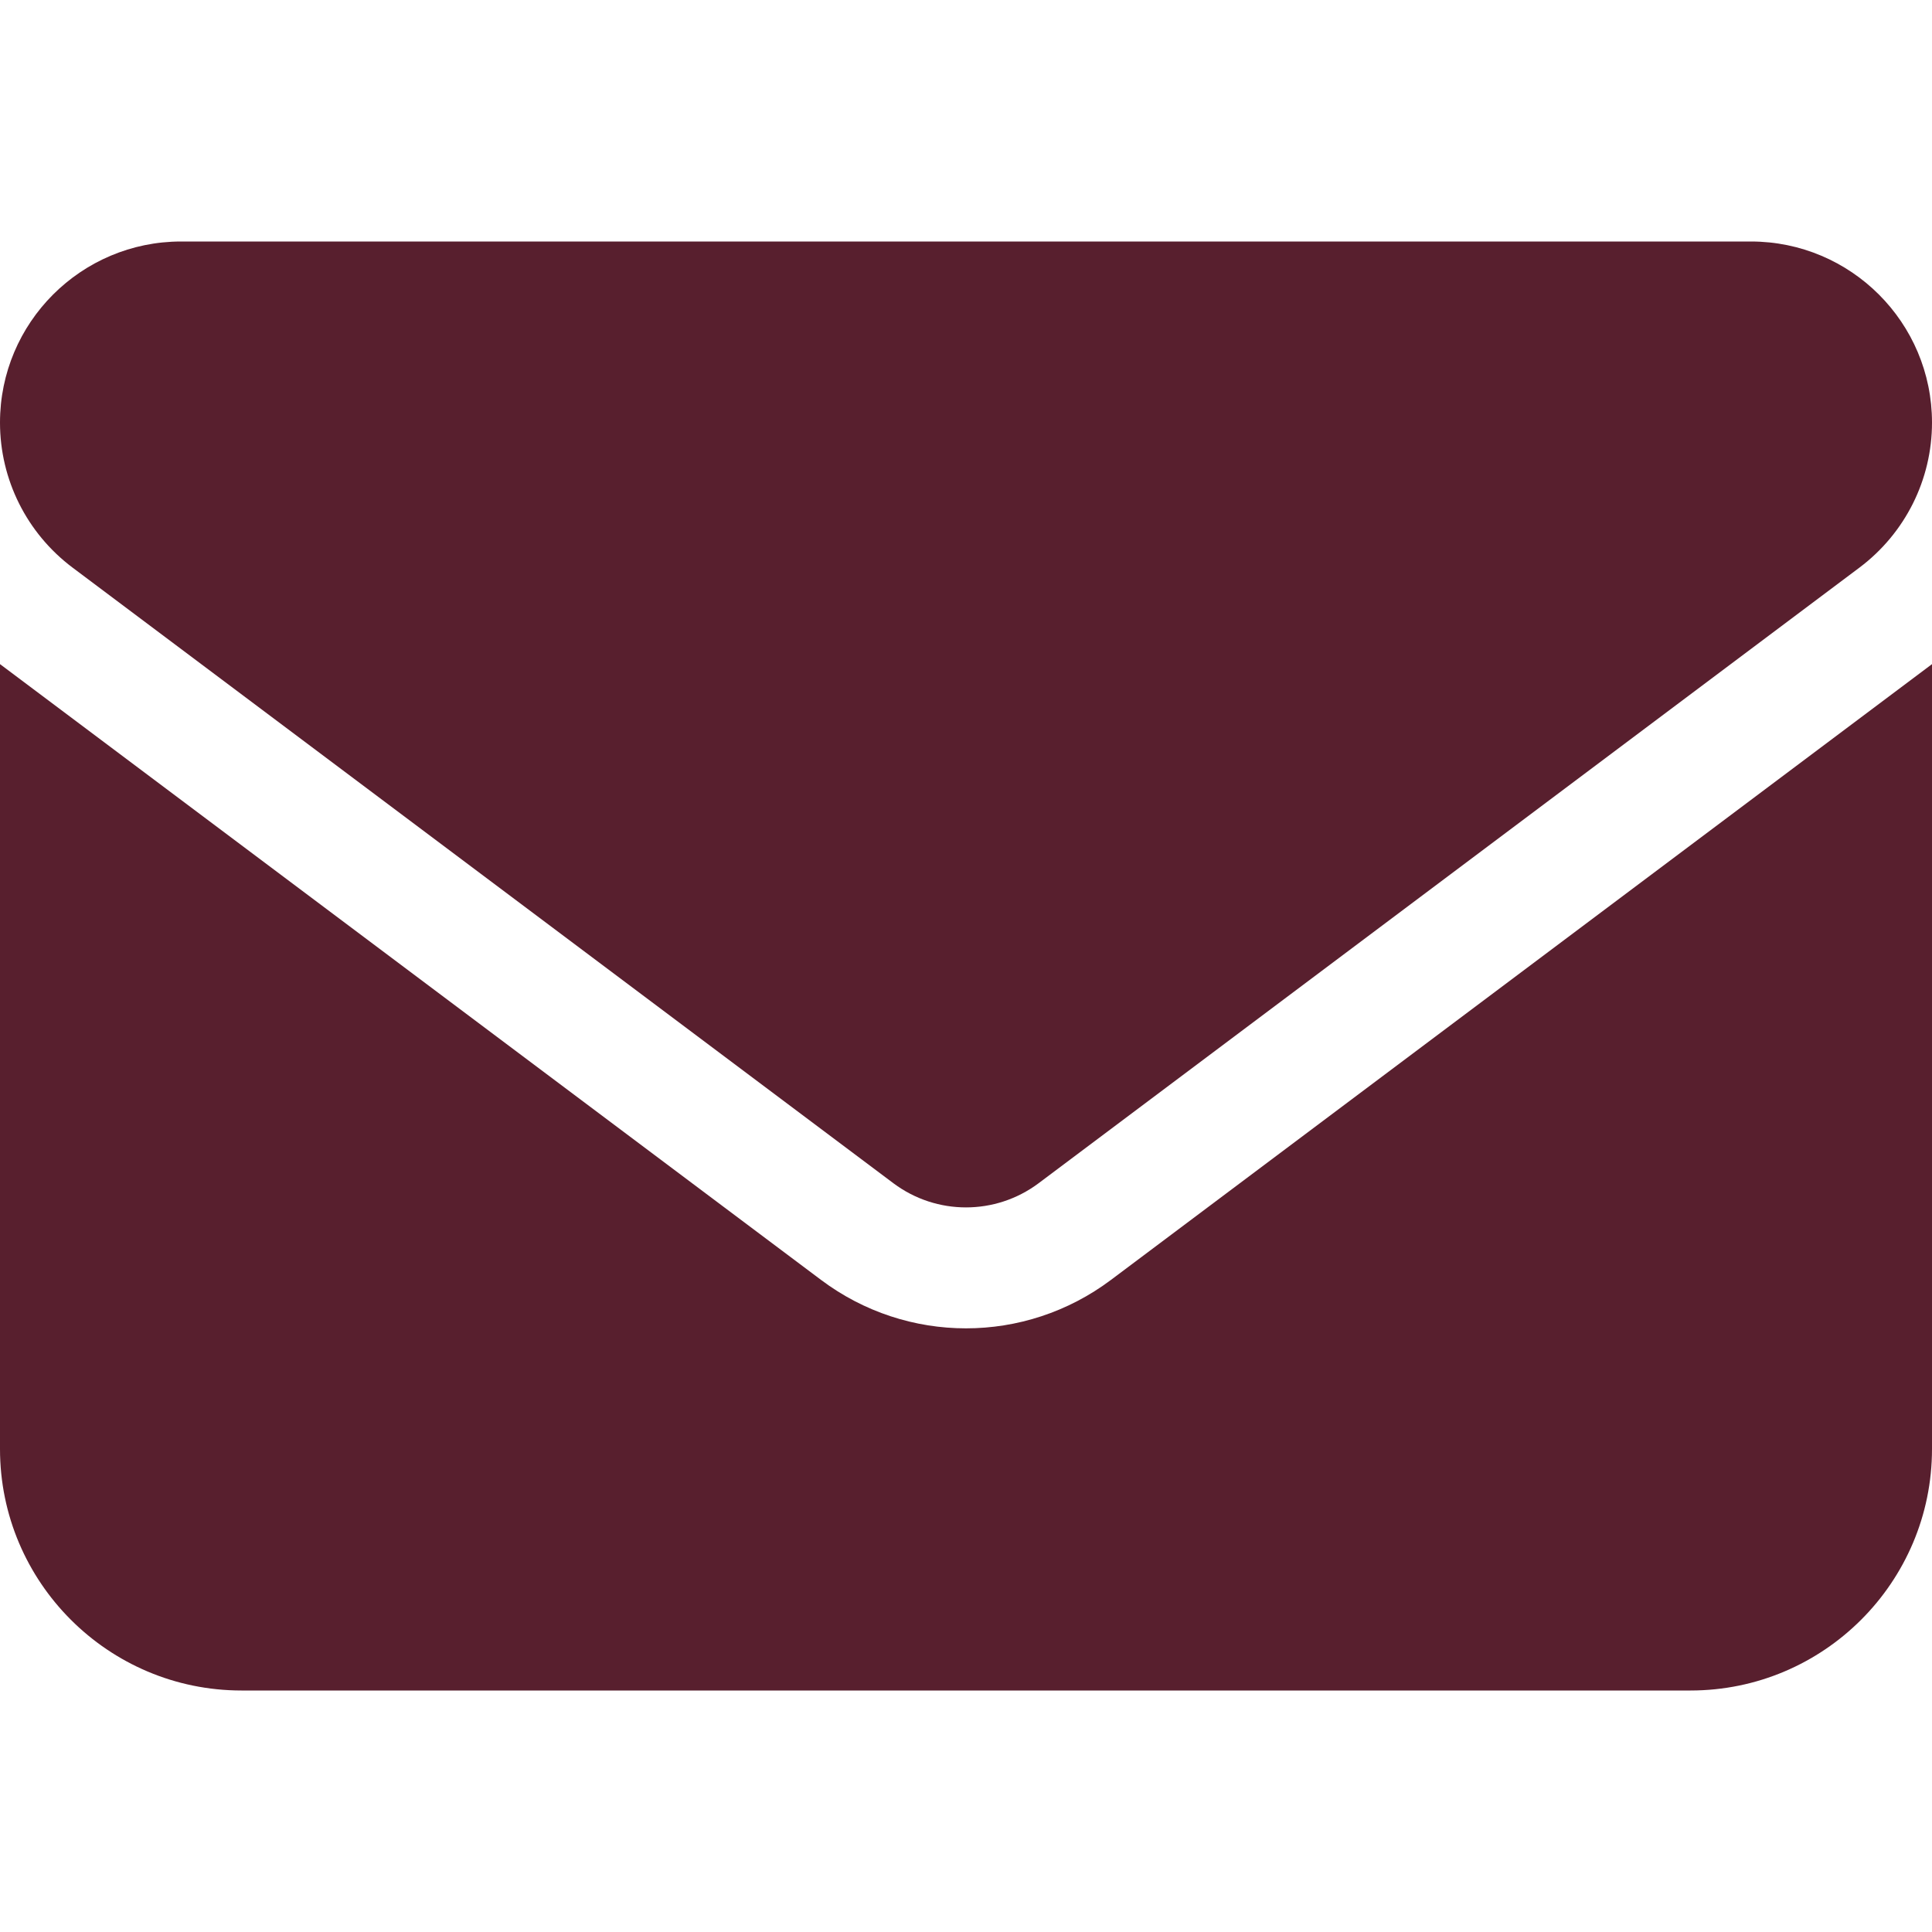 <?xml version="1.0" encoding="utf-8"?>
<!-- Generator: Adobe Illustrator 27.5.0, SVG Export Plug-In . SVG Version: 6.00 Build 0)  -->
<svg version="1.1" id="Layer_1" xmlns="http://www.w3.org/2000/svg" xmlns:xlink="http://www.w3.org/1999/xlink" x="0px" y="0px"
	 viewBox="0 0 512 512" style="enable-background:new 0 0 512 512;" xml:space="preserve">
<style type="text/css">
	.st0{fill:#581F2E;}
</style>
<path class="st0" d="M48,64C21.5,64,0,85.5,0,112c0,15.1,7.1,29.3,19.2,38.4l217.6,163.2c11.4,8.5,27,8.5,38.4,0l217.6-163.2
	c12.1-9.1,19.2-23.3,19.2-38.4c0-26.5-21.5-48-48-48C464,64,48,64,48,64z M0,176v208c0,35.3,28.7,64,64,64h384c35.3,0,64-28.7,64-64
	V176L294.4,339.2c-22.8,17.1-54,17.1-76.8,0L0,176z"/>
</svg>
